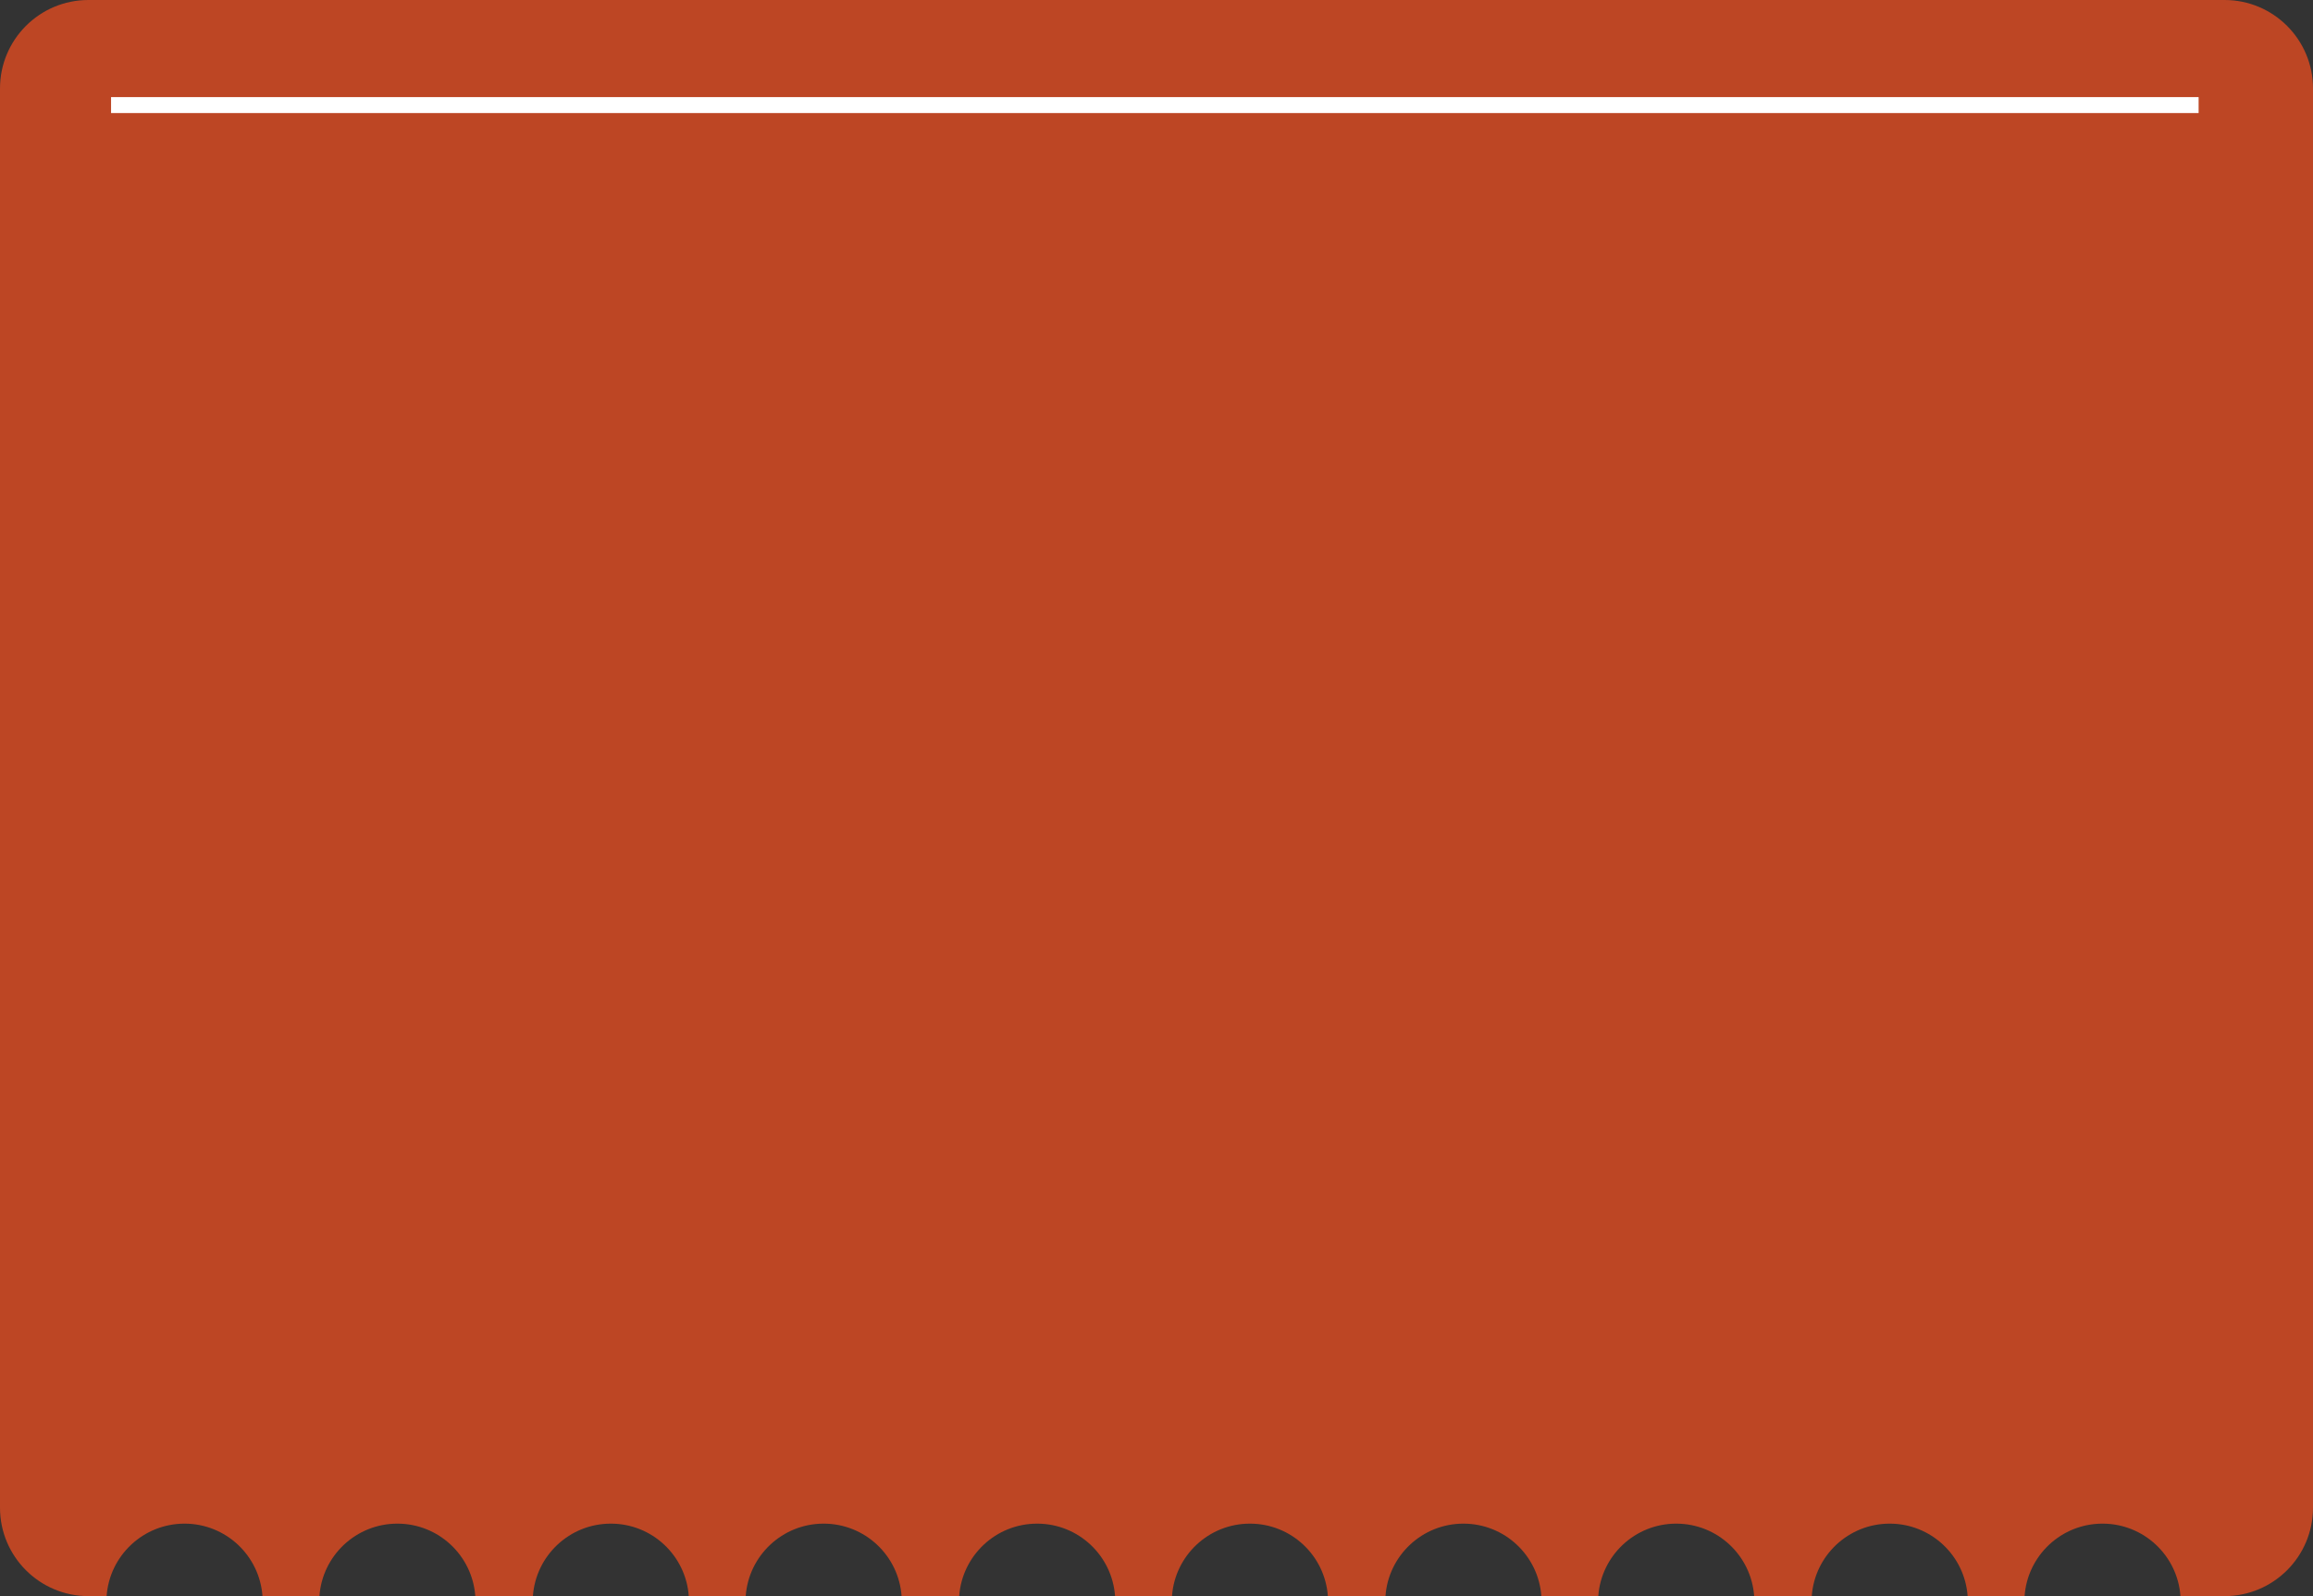 <?xml version="1.0" encoding="UTF-8"?> <svg xmlns="http://www.w3.org/2000/svg" width="3478" height="2400" viewBox="0 0 3478 2400" fill="none"><rect x="0" y="0" width="3478" height="2400" fill="#333333" stroke="none"/> <path fill-rule="evenodd" clip-rule="evenodd" d="M0 133C0 59.546 59.546 0 133 0H3345C3418.45 0 3478 59.546 3478 133V2267C3478 2340.45 3418.45 2400 3345 2400H3278.7C3274.34 2339.07 3223.54 2291 3161.5 2291C3099.46 2291 3048.66 2339.07 3044.3 2400H2958.7C2954.34 2339.07 2903.54 2291 2841.5 2291C2779.46 2291 2728.66 2339.07 2724.3 2400H2637.7C2633.34 2339.07 2582.54 2291 2520.5 2291C2458.46 2291 2407.66 2339.07 2403.3 2400H2317.7C2313.34 2339.07 2262.54 2291 2200.5 2291C2138.46 2291 2087.66 2339.07 2083.3 2400H1996.7C1992.34 2339.07 1941.54 2291 1879.5 2291C1817.46 2291 1766.66 2339.07 1762.3 2400H1676.7C1672.34 2339.07 1621.54 2291 1559.5 2291C1497.46 2291 1446.66 2339.07 1442.3 2400H1355.7C1351.34 2339.07 1300.54 2291 1238.5 2291C1176.46 2291 1125.66 2339.07 1121.3 2400H1035.7C1031.34 2339.07 980.535 2291 918.5 2291C856.465 2291 805.658 2339.07 801.303 2400H714.697C710.342 2339.07 659.535 2291 597.5 2291C535.465 2291 484.658 2339.07 480.303 2400H394.697C390.342 2339.07 339.535 2291 277.5 2291C215.465 2291 164.658 2339.07 160.303 2400H133C59.546 2400 0 2340.45 0 2267V133Z" fill="#BD4624"></path> <line x1="167" y1="158" x2="3306" y2="158" stroke="white" stroke-width="24"></line> </svg> 